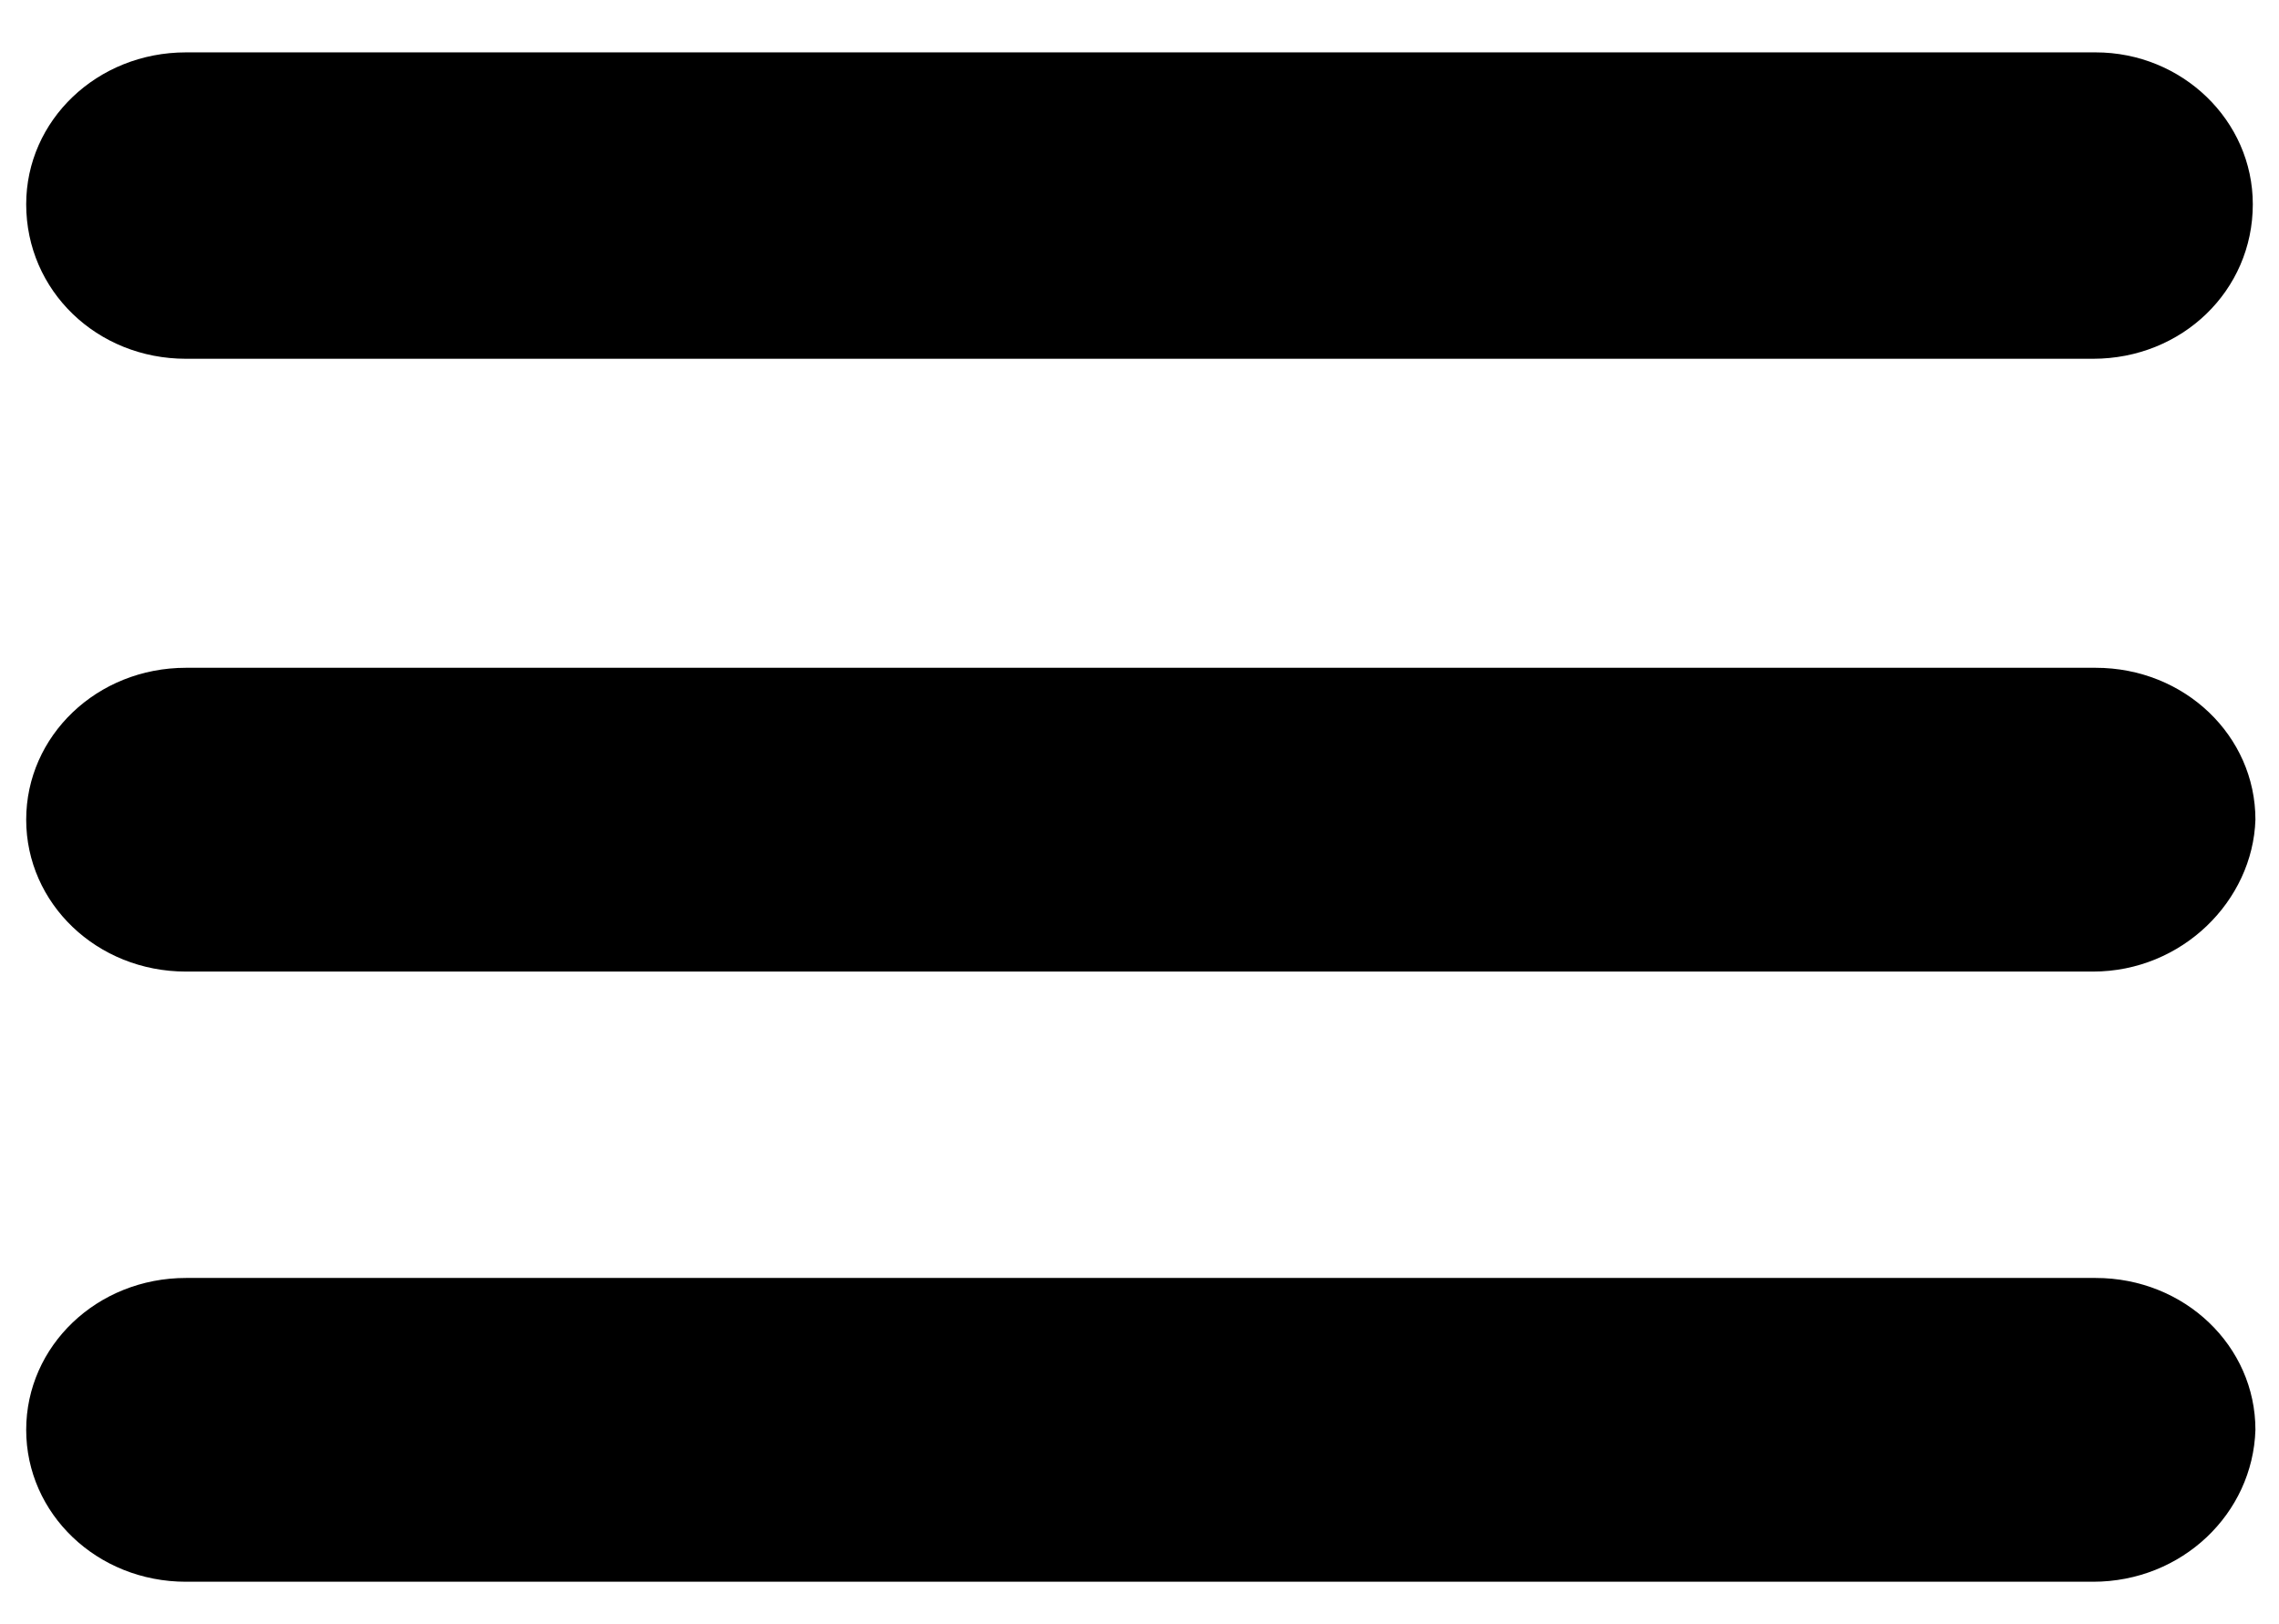 <?xml version="1.0" encoding="utf-8"?>
<!-- Generator: Adobe Illustrator 23.0.2, SVG Export Plug-In . SVG Version: 6.00 Build 0)  -->
<svg version="1.1" id="Layer_1" xmlns="http://www.w3.org/2000/svg" xmlns:xlink="http://www.w3.org/1999/xlink" x="0px" y="0px"
	 viewBox="0 0 87 62" style="enable-background:new 0 0 87 62;" xml:space="preserve">
<g>
	<path d="M79.9,60.4H7.1c-3.4,0-6.1-2.6-6.1-5.8c0-3.2,2.7-5.8,6.1-5.8h72.9c3.4,0,6.1,2.6,6.1,5.8C86,57.8,83.3,60.4,79.9,60.4z"/>
	<path d="M79.9,37.1H7.1c-3.4,0-6.1-2.6-6.1-5.8c0-3.2,2.7-5.8,6.1-5.8h72.9c3.4,0,6.1,2.6,6.1,5.8C86,34.4,83.3,37.1,79.9,37.1z"/>
	<path d="M79.9,13.7H7.1C3.7,13.7,1,11.1,1,7.8C1,4.6,3.7,2,7.1,2h72.9C83.3,2,86,4.6,86,7.8C86,11.1,83.3,13.7,79.9,13.7z"/>
</g>
</svg>

